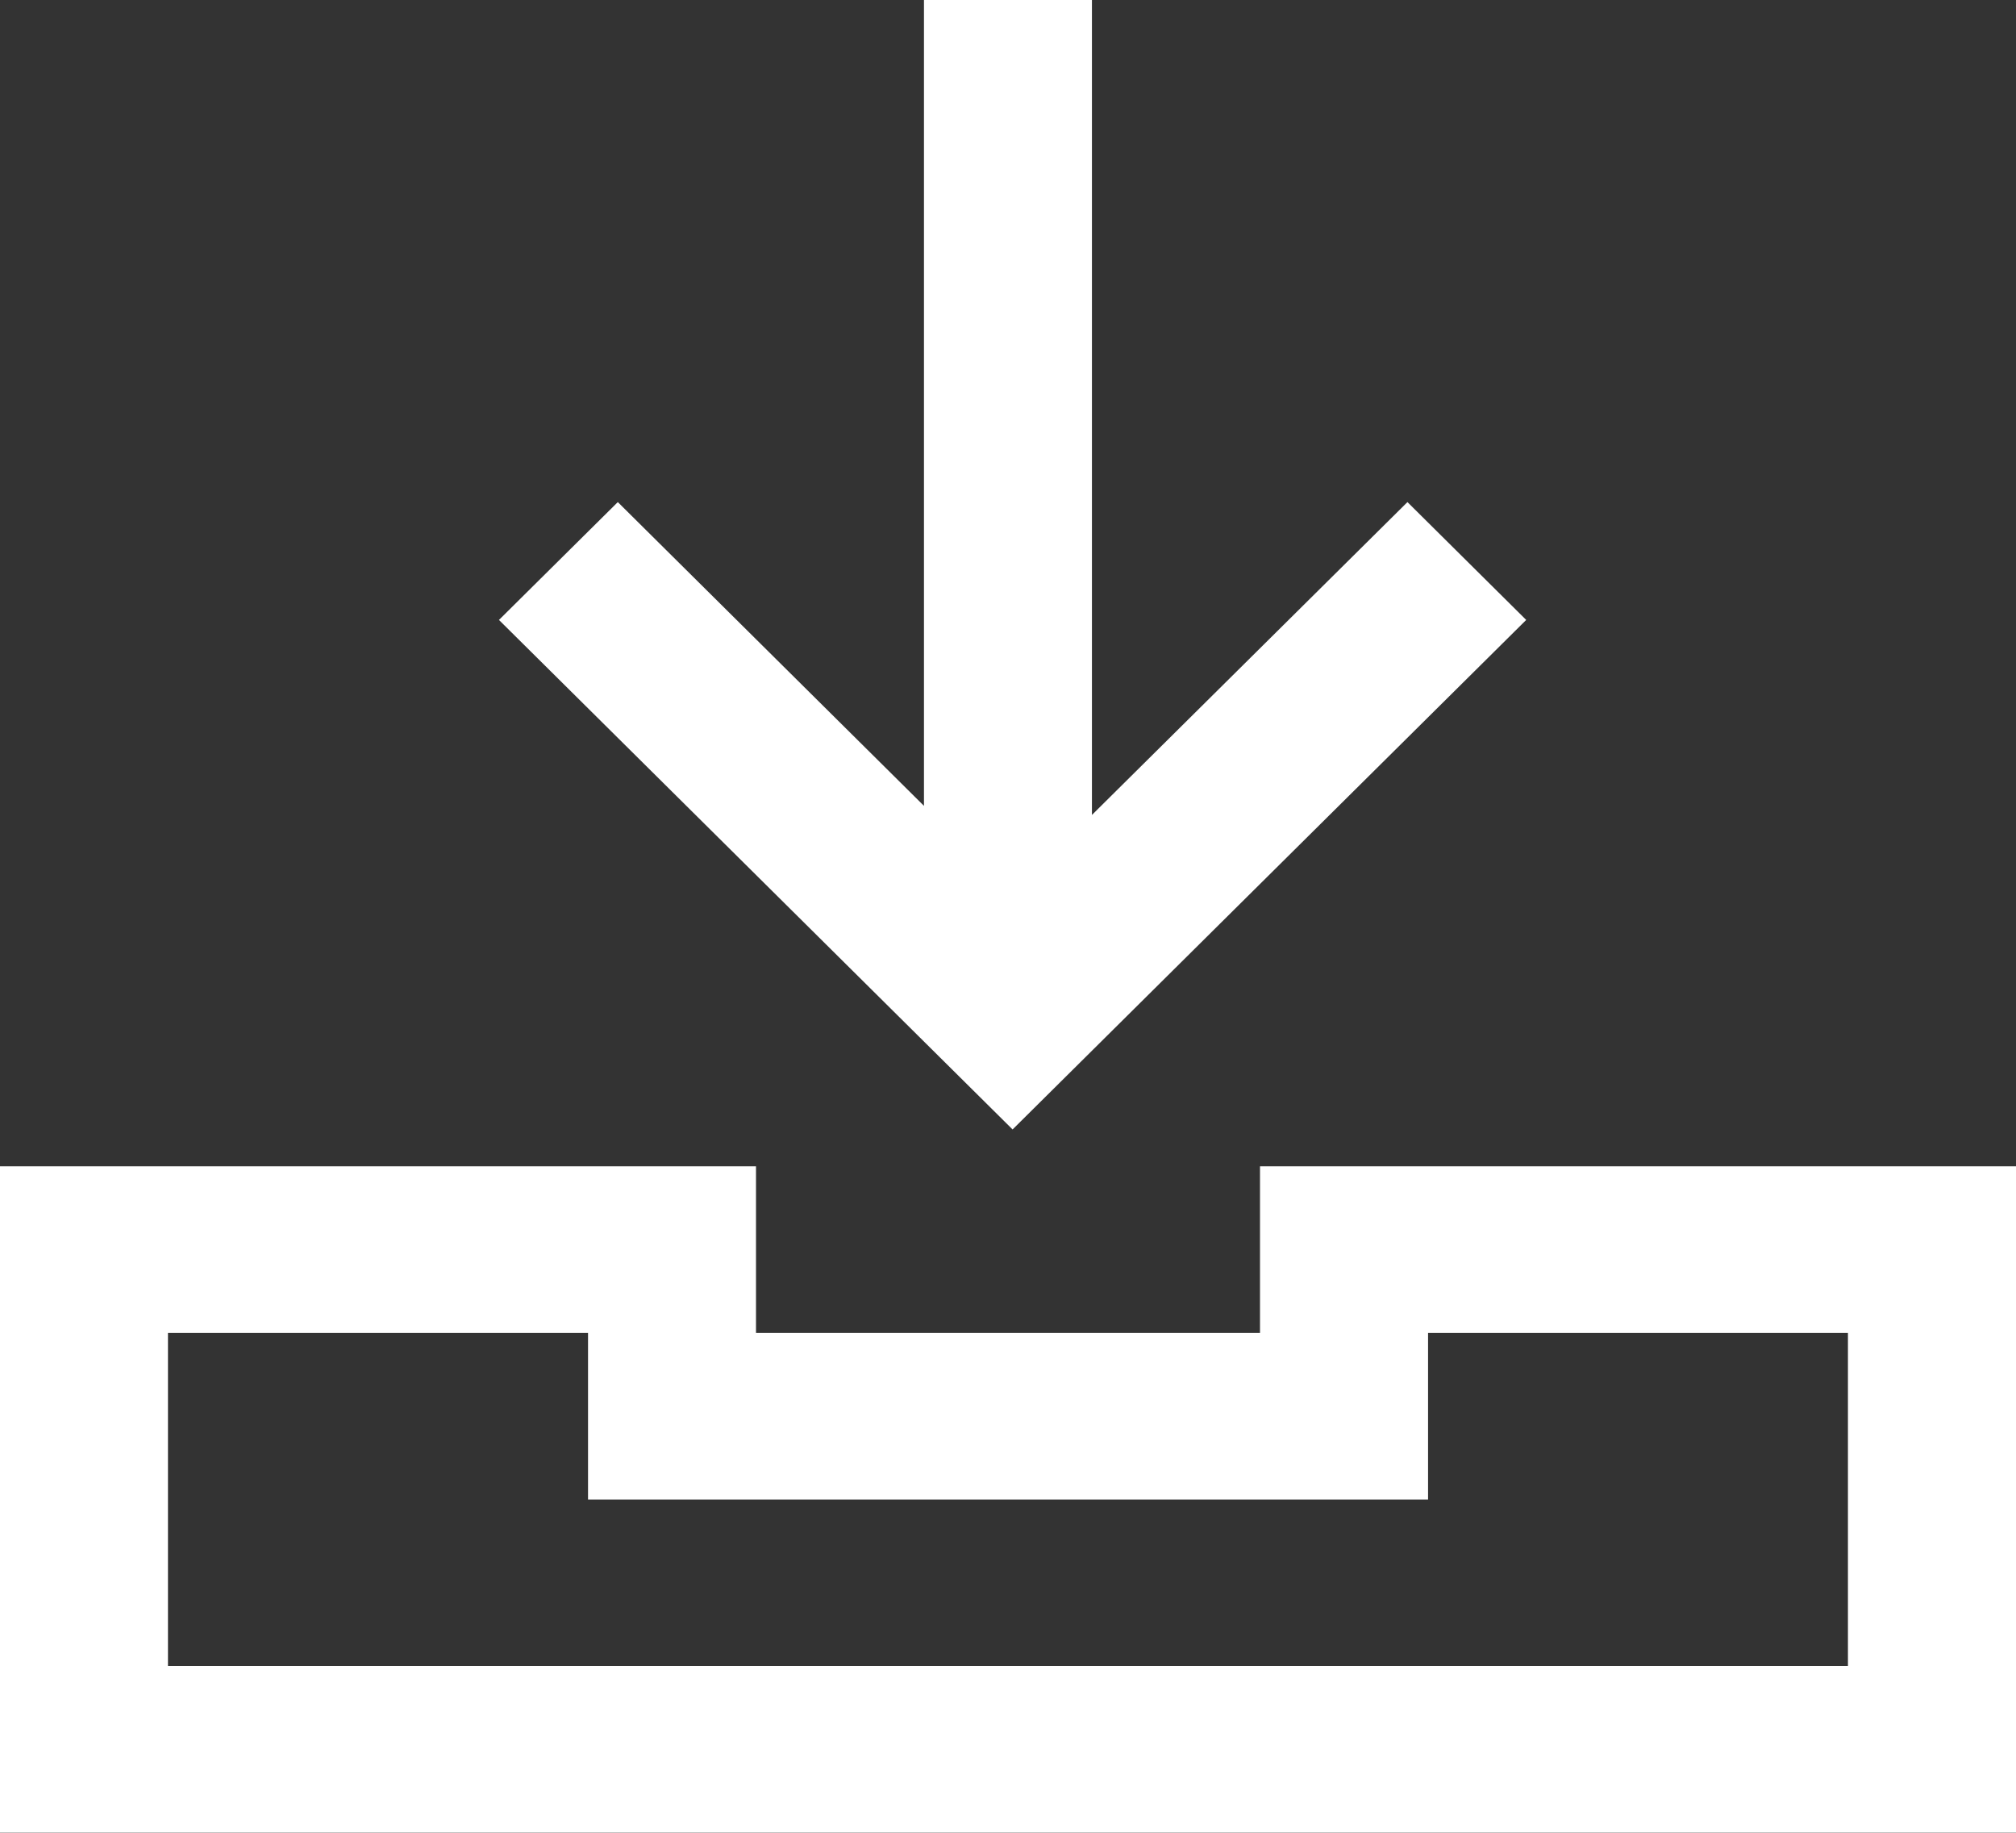 <svg xmlns="http://www.w3.org/2000/svg" width="22" height="20" viewBox="0 0 22 20">
  <rect x="0" y="0" width="22" height="20" fill="#333333" stroke="none"/>
  <g fill="#FFF" fill-rule="evenodd">
    <path d="M13.75,12.727 L13.75,14.545 L8.25,14.545 L8.25,12.727 L0,12.727 L0,19.999 L22,19.999 L22,12.727 L13.75,12.727 Z M15.584,16.364 L15.584,14.545 L20.166,14.545 L20.166,18.181 L1.833,18.181 L1.833,14.545 L6.417,14.545 L6.417,16.364 L15.584,16.364 Z"/>
    <polygon points="10.083 0 10.083 8.794 6.742 5.479 5.445 6.765 11.05 12.325 16.655 6.765 15.359 5.479 11.916 8.893 11.916 0"/>
  </g>
</svg>
